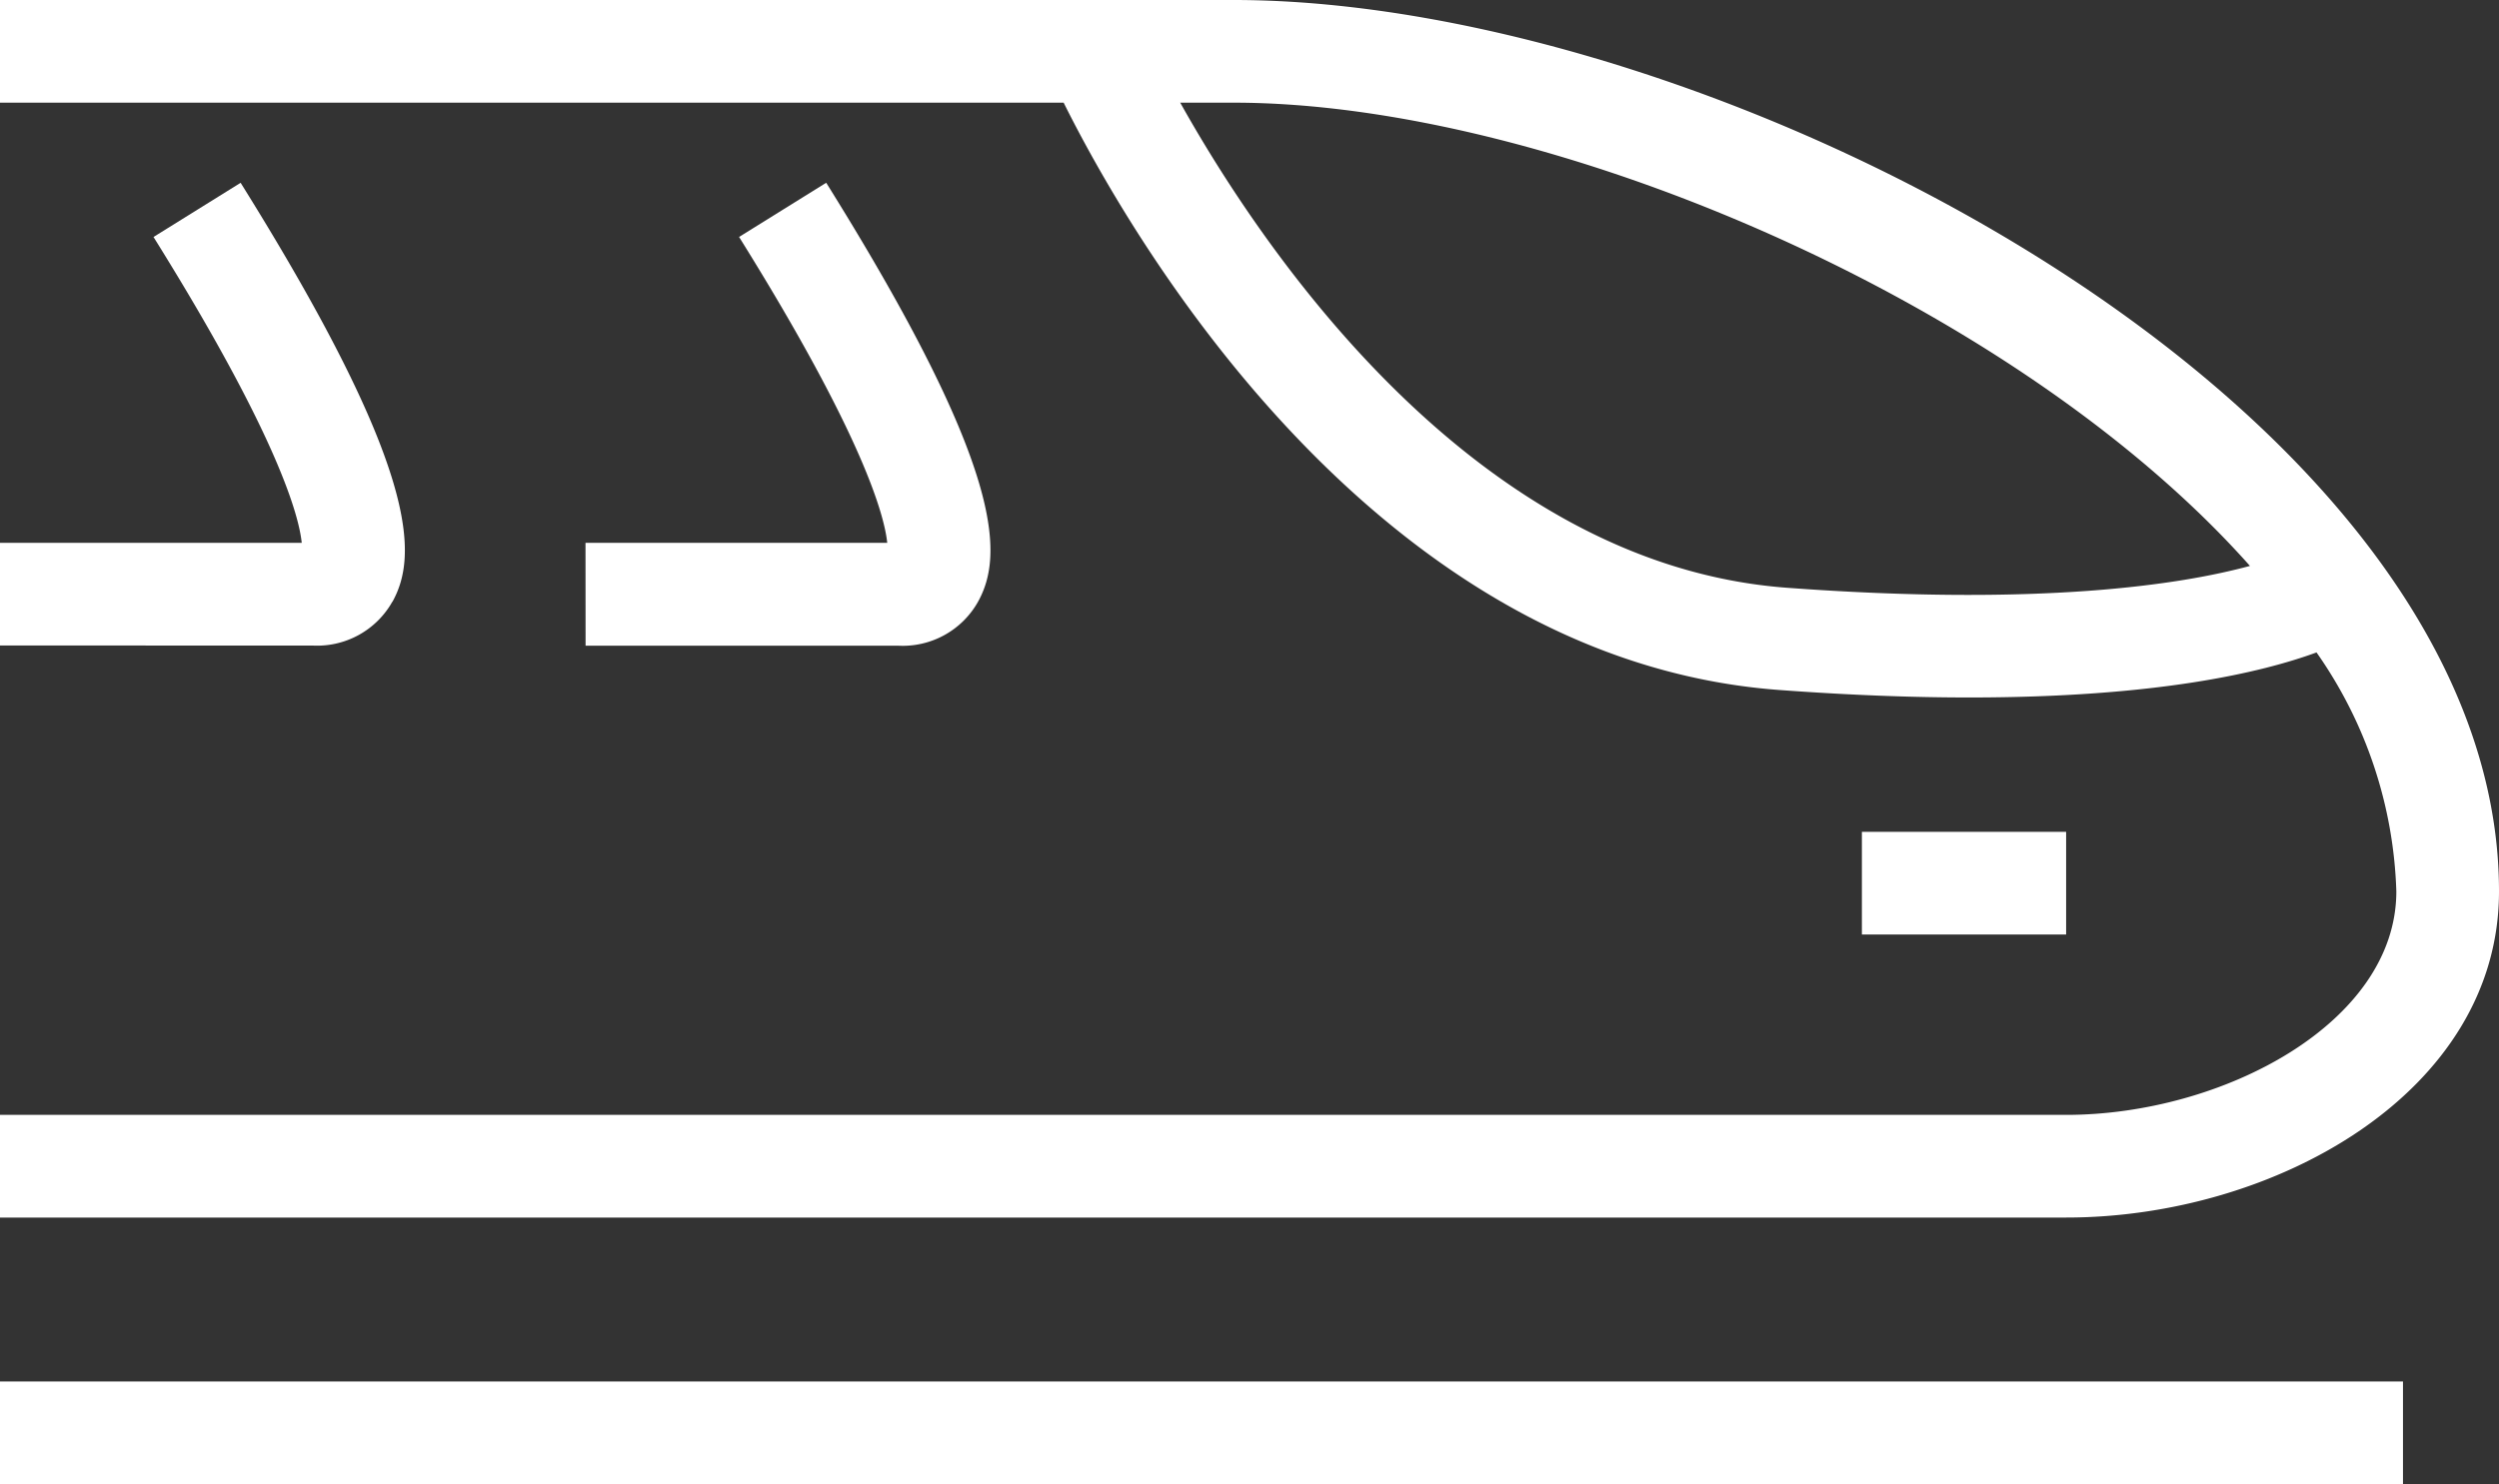 <?xml version="1.0" encoding="UTF-8"?> <svg xmlns="http://www.w3.org/2000/svg" width="69.156" height="41.083" viewBox="0 0 69.156 41.083"><rect x="0" y="0" width="69.156" height="41.083" fill="#333333" stroke="none"/><rect width="66.499" height="2.842" transform="translate(0 38.241)" fill="#fff"></rect><path d="M34.137,0H0V2.842H29.435C31.108,6.207,37.869,18.264,49.245,19.1c1.967.145,3.711.207,5.254.207,5.188,0,8.1-.694,9.607-1.247a12.15,12.15,0,0,1,2.209,6.614c0,3.646-4.816,6.187-9.138,6.187H0v2.842H57.177c5.761,0,11.979-3.452,11.979-9.028C69.156,11.294,47.646,0,34.137,0M49.453,16.27C40.771,15.628,34.91,6.864,32.661,2.842h1.476c8.741,0,21.635,5.517,28.127,12.823-1.91.518-5.788,1.123-12.811.605" fill="#fff"></path><rect width="5.652" height="2.842" transform="translate(51.525 23.026)" fill="#fff"></rect><path d="M86.546,39.845h8.641a2.389,2.389,0,0,0,2.218-1.214c.708-1.276.763-3.652-4.2-11.6l-2.411,1.5c3.461,5.548,4.025,7.738,4.1,8.467h-8.35Z" transform="translate(-70.341 -21.972)" fill="#fff"></path><path d="M10.859,38.633c.708-1.276.763-3.652-4.2-11.6l-2.411,1.5C7.714,34.086,8.277,36.277,8.35,37H0v2.842H8.64a2.389,2.389,0,0,0,2.218-1.214" transform="translate(0 -21.973)" fill="#fff"></path></svg> 
